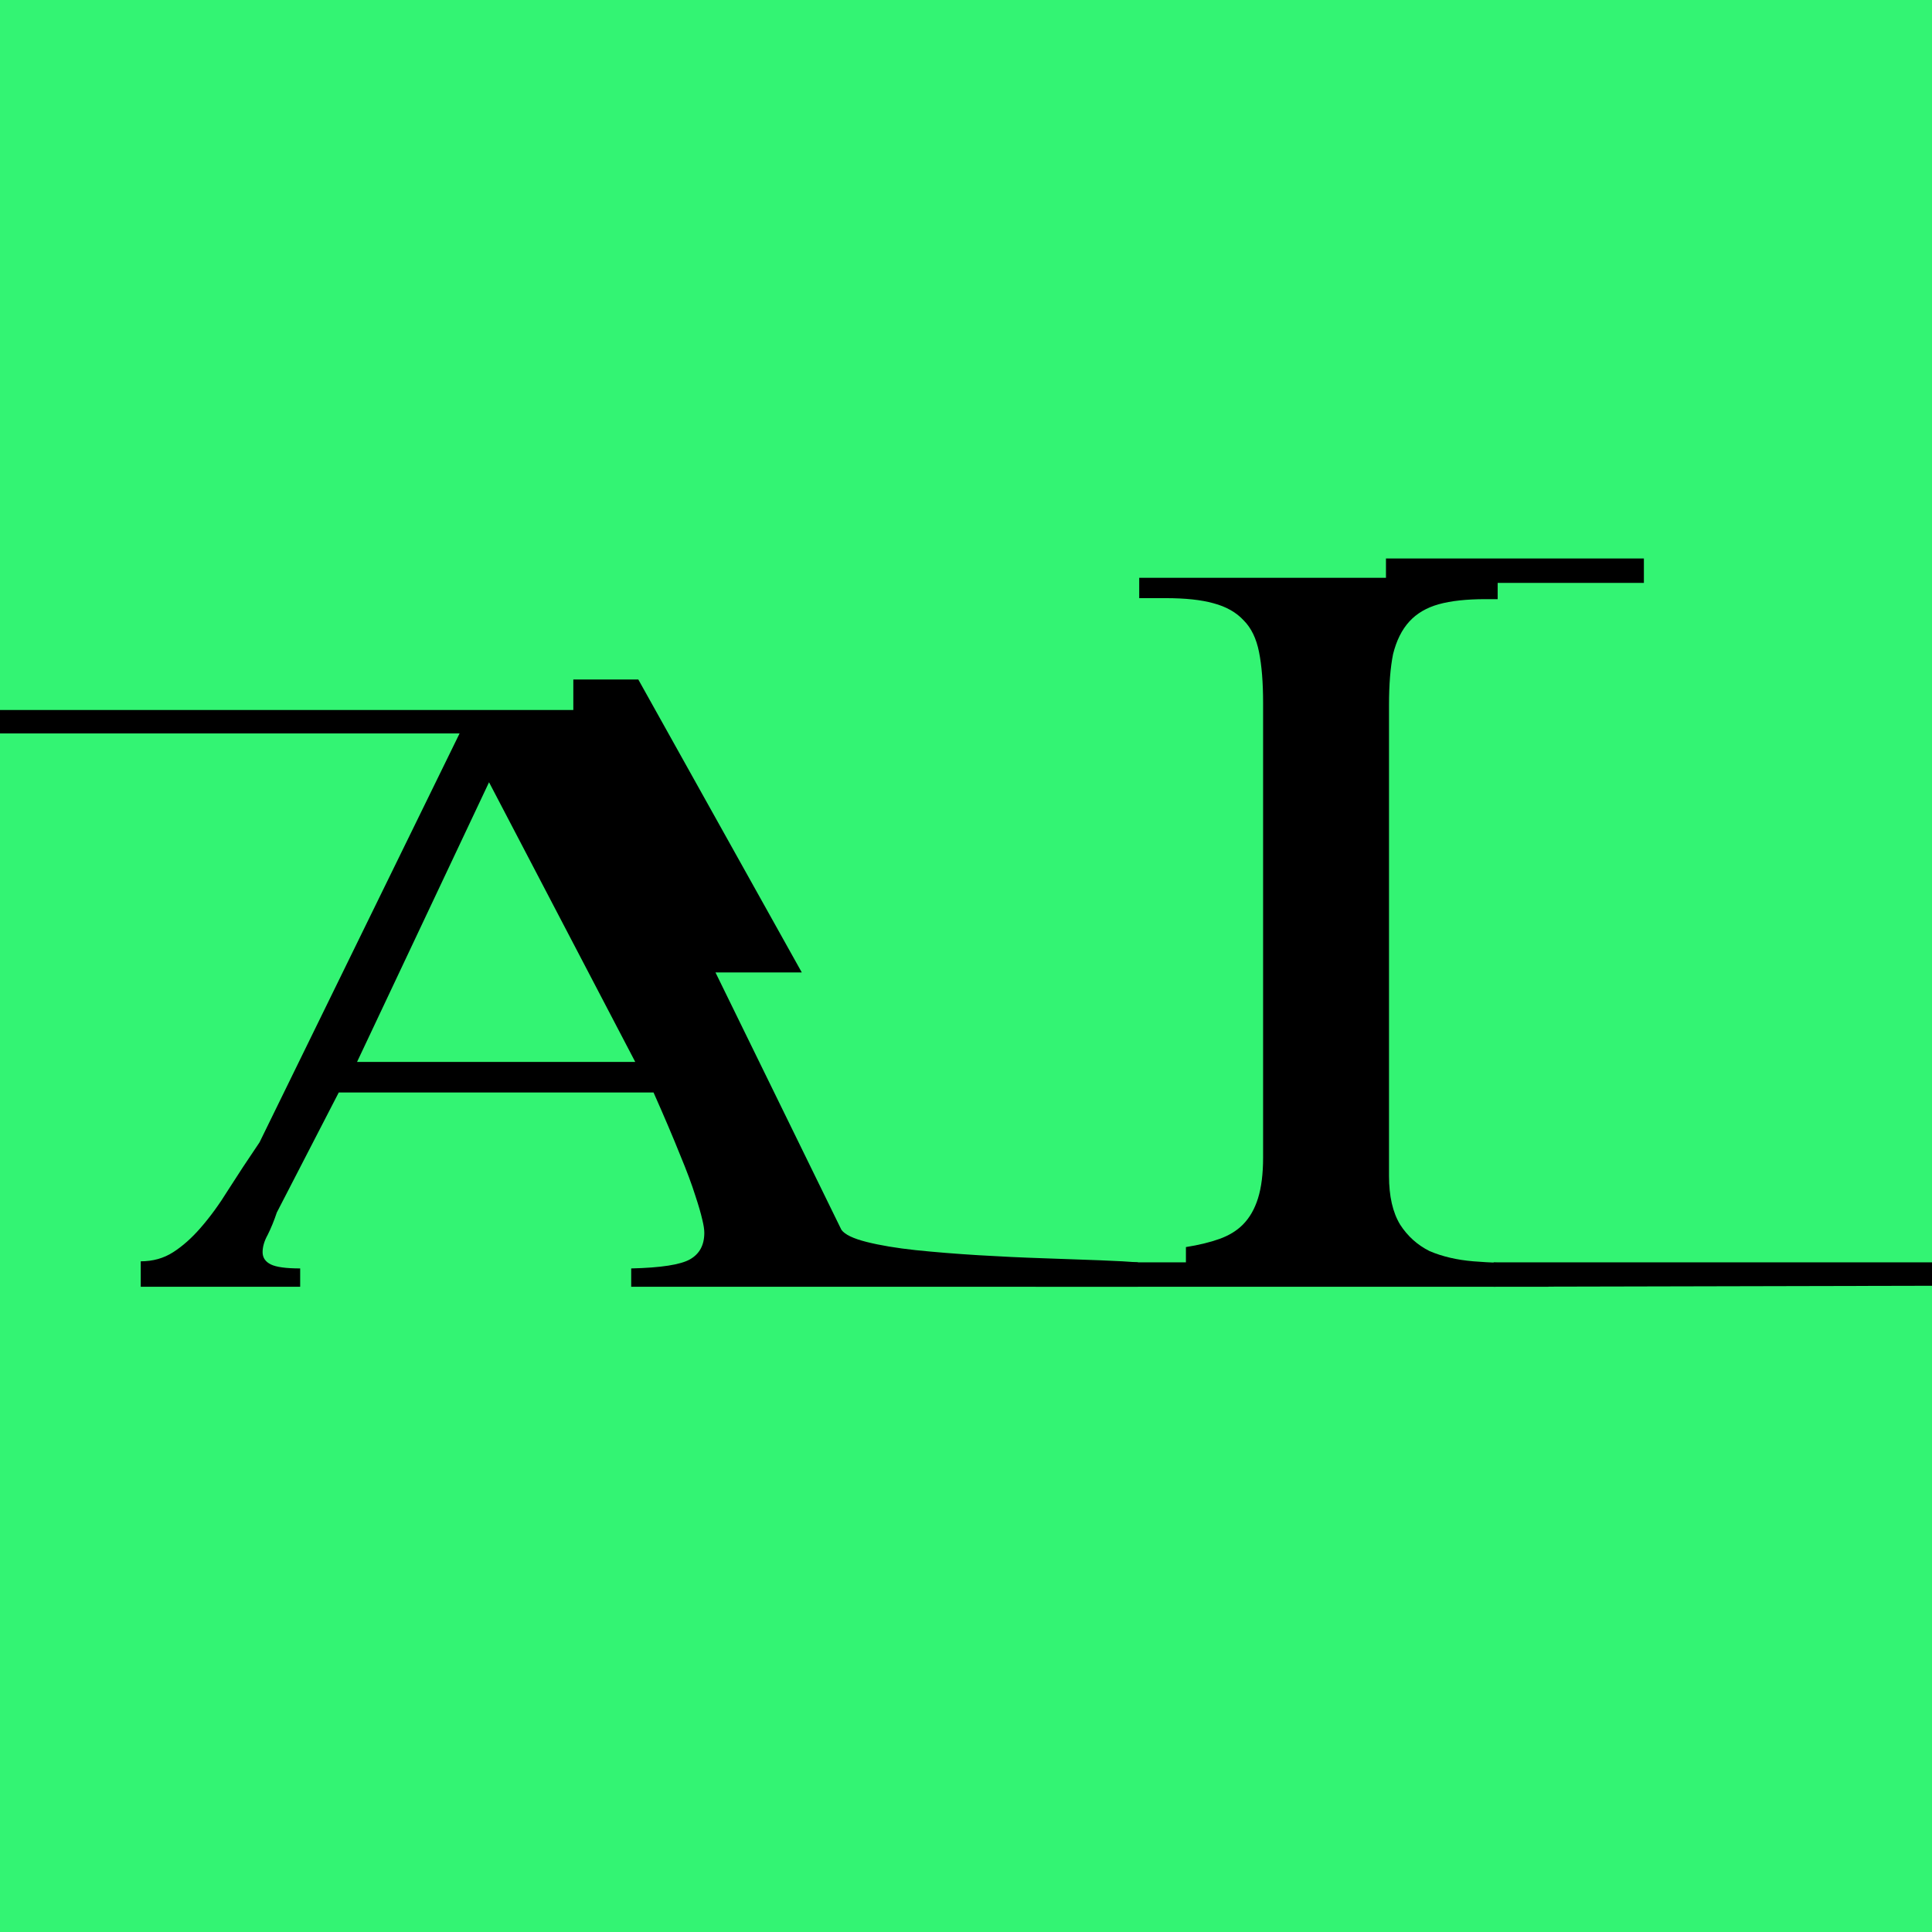 <?xml version="1.0" encoding="UTF-8"?> <svg xmlns="http://www.w3.org/2000/svg" xmlns:xlink="http://www.w3.org/1999/xlink" xmlns:svgjs="http://svgjs.dev/svgjs" version="1.1" width="512" height="512"><svg xmlns="http://www.w3.org/2000/svg" width="512" height="512" viewBox="0 0 512 512" fill="none"><g clip-path="url(#clip0_100_2)"><rect width="512" height="512" fill="#33F473"></rect><path d="M212.484 257.708H189.61L222.979 325.905C223.876 327.163 226.118 328.241 229.706 329.14C233.294 330.038 237.6 330.757 242.623 331.296C247.826 331.835 253.387 332.284 259.307 332.644C265.228 333.003 270.969 333.273 276.53 333.453C282.091 333.632 287.115 333.812 291.6 333.992C296.085 334.171 299.404 334.351 301.556 334.531V341H167.275V336.148C175.168 335.968 180.371 335.16 182.883 333.722C185.394 332.284 186.65 329.948 186.65 326.714C186.65 325.815 186.471 324.647 186.112 323.209C185.753 321.592 185.125 319.436 184.228 316.74C183.331 313.865 181.986 310.271 180.192 305.958C178.398 301.466 176.065 295.985 173.195 289.515H89.774L73.359 321.323C72.641 323.479 71.834 325.456 70.937 327.253C70.04 328.87 69.591 330.398 69.591 331.835C69.591 333.273 70.309 334.351 71.744 335.07C73.179 335.789 75.78 336.148 79.548 336.148V341H37.299V334.261C40.528 334.261 43.398 333.453 45.91 331.835C48.422 330.218 50.844 328.061 53.176 325.366C55.688 322.491 58.109 319.166 60.442 315.392C62.953 311.439 65.734 307.216 68.784 302.723L121.797 194.363H-1V188.163H151.936V180.077H169.159L212.484 257.708ZM168.351 281.429L129.601 207.302L94.618 281.429H168.351Z" fill="black"></path><path d="M410.351 341H274.455V334.531H314.282V330.487C317.691 329.948 320.651 329.23 323.162 328.331C325.674 327.432 327.737 326.175 329.352 324.557C331.146 322.76 332.491 320.424 333.388 317.549C334.285 314.674 334.734 311.08 334.734 306.767V186.277C334.734 180.885 334.375 176.393 333.657 172.799C332.94 169.205 331.594 166.419 329.621 164.443C327.647 162.286 324.956 160.759 321.548 159.86C318.318 158.962 314.102 158.513 308.9 158.513H301.903V153.122H367.295V148H435.647V154.469H396.896V158.782H393.667C388.644 158.782 384.517 159.231 381.288 160.13C378.059 161.028 375.458 162.556 373.484 164.712C371.511 166.869 370.076 169.744 369.179 173.338C368.461 176.932 368.102 181.425 368.102 186.816V311.619C368.102 317.01 369.089 321.323 371.062 324.557C373.036 327.612 375.637 329.948 378.866 331.566C382.275 333.003 386.132 333.902 390.438 334.261C394.923 334.621 399.677 334.8 404.7 334.8H410.351V341Z" fill="black"></path><path d="M395.828 341V334.531H518V340.73L395.828 341Z" fill="black"></path></g><defs><clipPath id="SvgjsClipPath1001"><rect width="512" height="512" fill="white"></rect></clipPath></defs></svg><style>@media (prefers-color-scheme: light) { :root { filter: none; } } @media (prefers-color-scheme: dark) { :root { filter: none; } } </style></svg> 